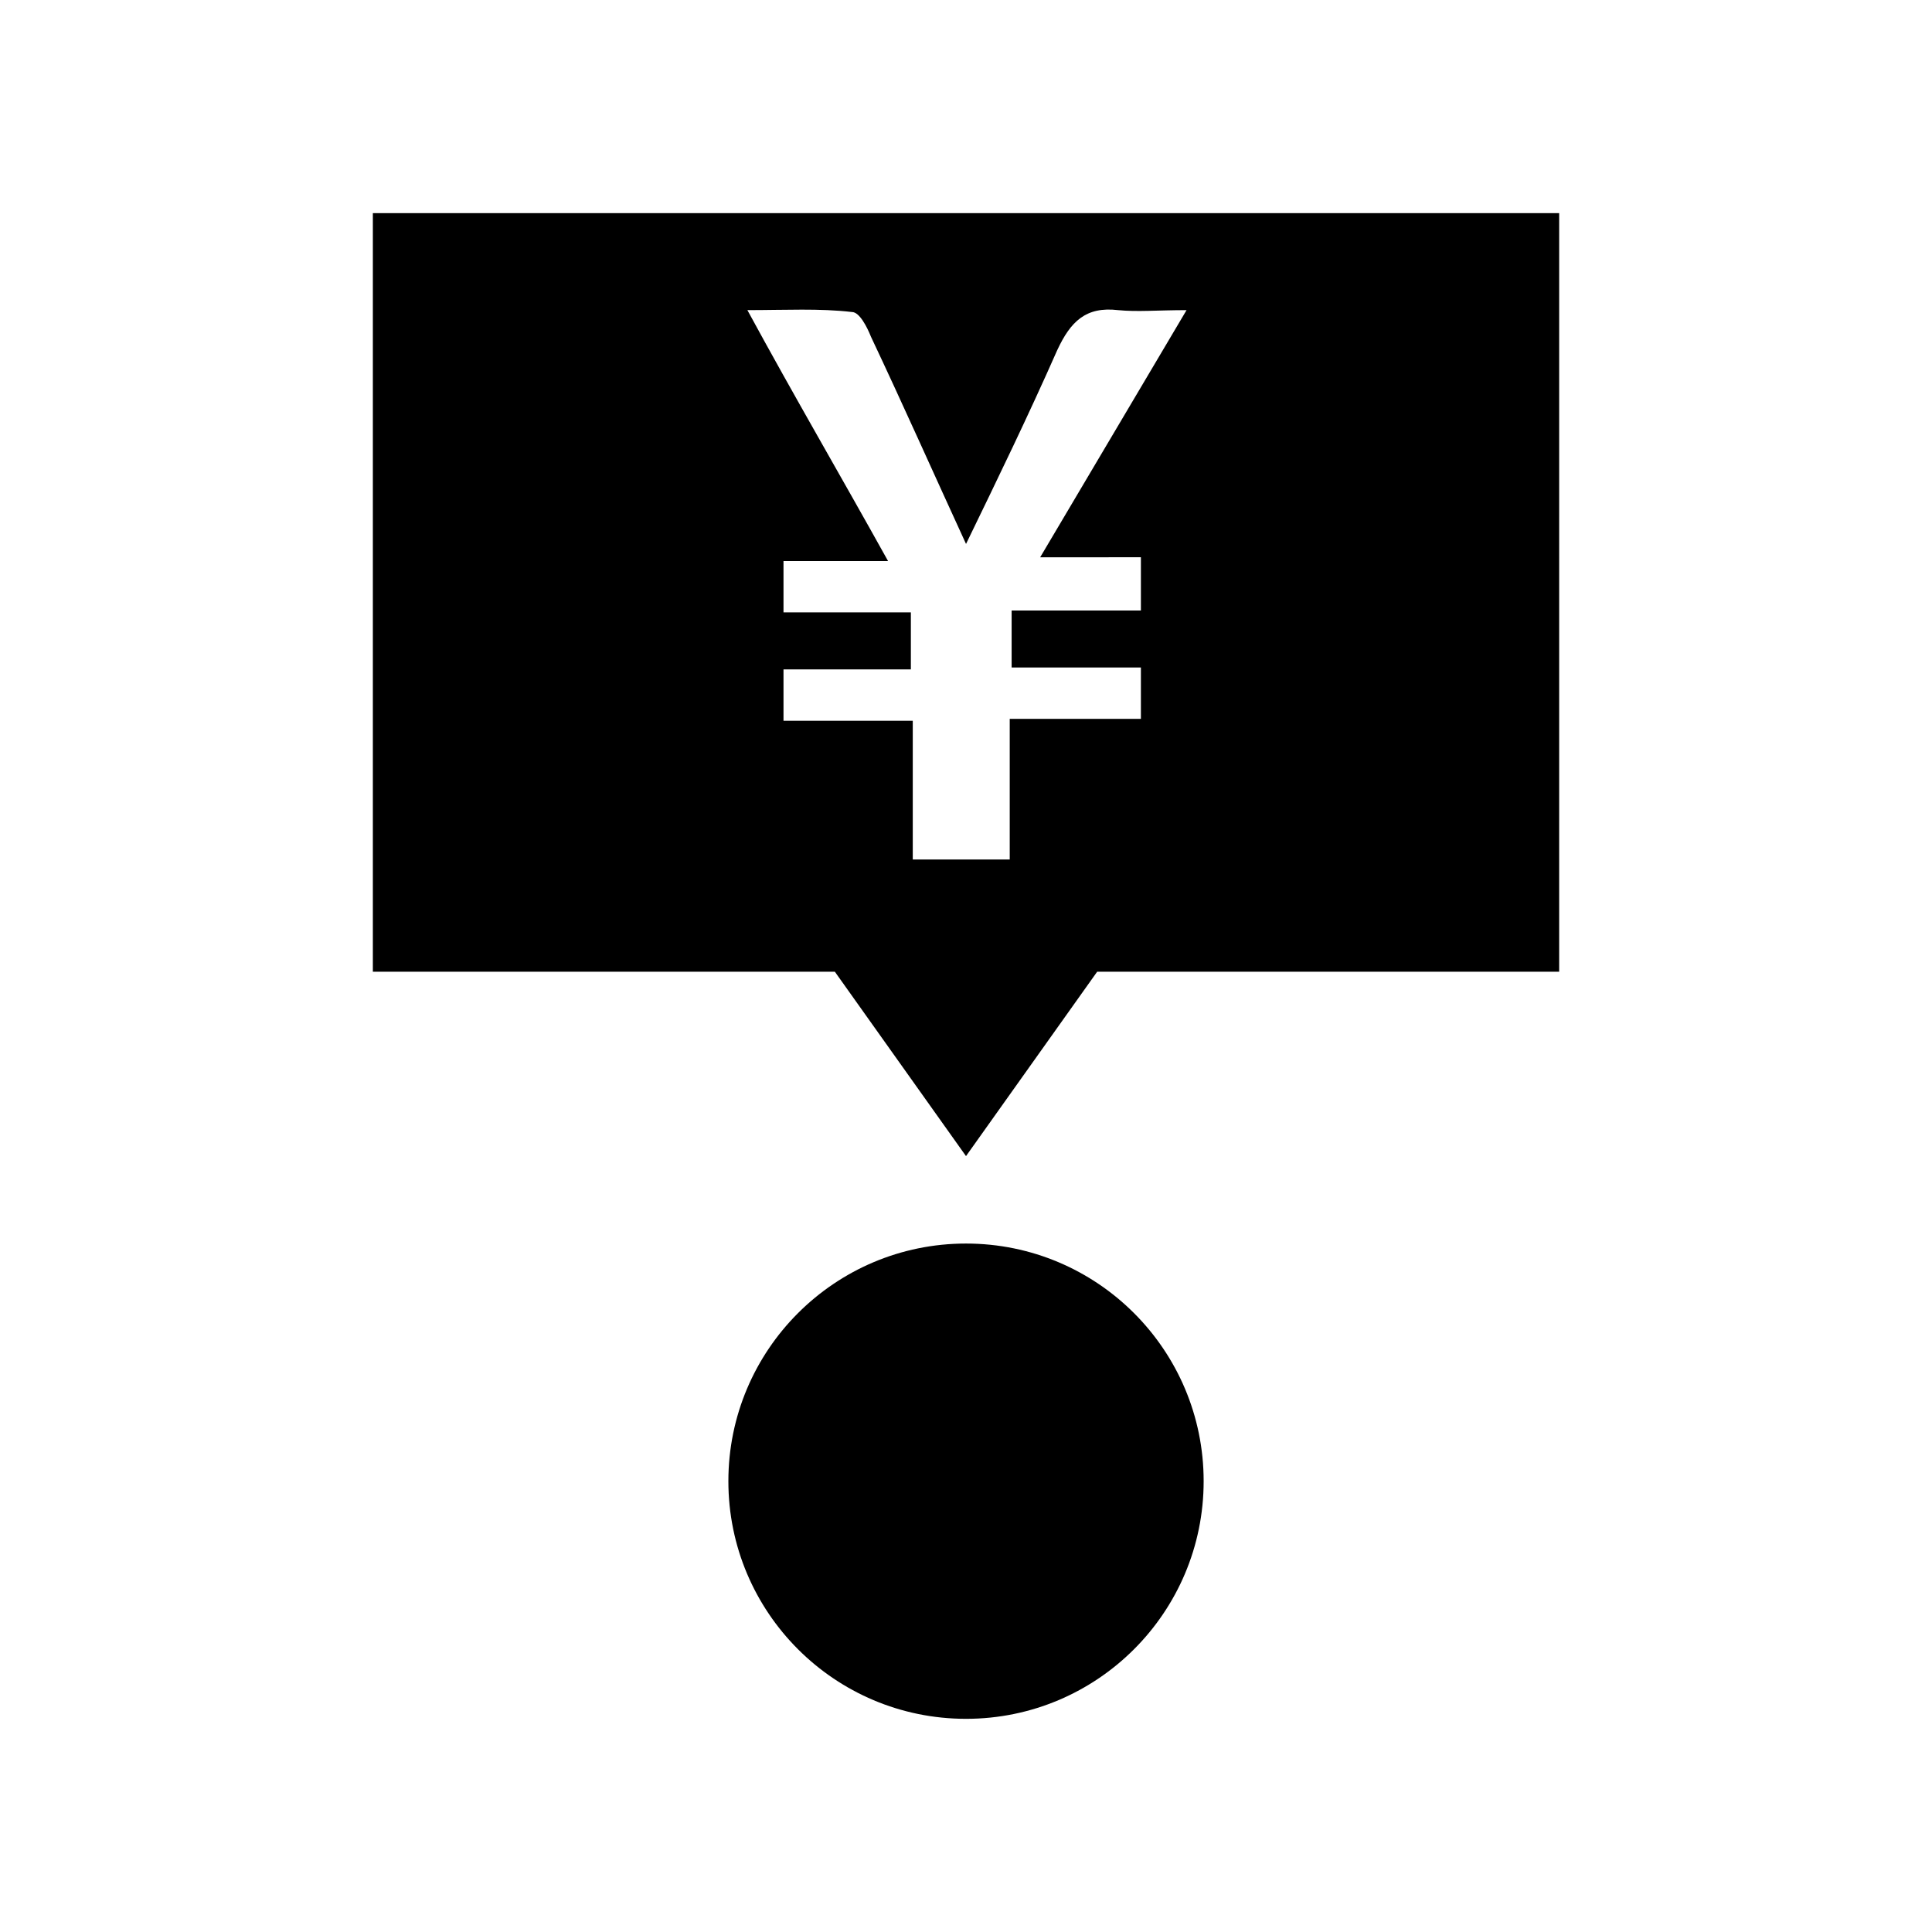 <?xml version="1.0" encoding="UTF-8"?>
<!-- The Best Svg Icon site in the world: iconSvg.co, Visit us! https://iconsvg.co -->
<svg fill="#000000" width="800px" height="800px" version="1.1" viewBox="144 144 512 512" xmlns="http://www.w3.org/2000/svg">
 <g>
  <path d="m462.98 536.53c0 34.781-28.195 62.977-62.977 62.977s-62.977-28.195-62.977-62.977 28.195-62.977 62.977-62.977 62.977 28.195 62.977 62.977"/>
  <path d="m242.81 200.49v201.02h122.43l34.762 48.871 34.762-48.871h122.43l0.004-201.02zm203.54 91.191v14.105h-34.258v15.113h34.258v13.602h-34.762v37.281h-25.695v-36.777h-34.258v-13.602h33.754v-15.113h-33.754v-13.602h27.711c-12.594-22.672-24.688-43.328-37.281-66.504 10.078 0 19.145-0.504 27.711 0.504 2.016 0 4.031 4.031 5.039 6.551 8.566 18.137 16.625 36.273 25.191 54.914 8.566-17.633 16.625-34.258 24.184-51.387 3.527-7.559 7.559-11.586 16.121-10.578 5.039 0.504 10.578 0 18.137 0-13.098 22.168-25.695 43.328-38.793 65.496 9.062-0.004 17.629-0.004 26.695-0.004z"/>
 </g>
</svg>